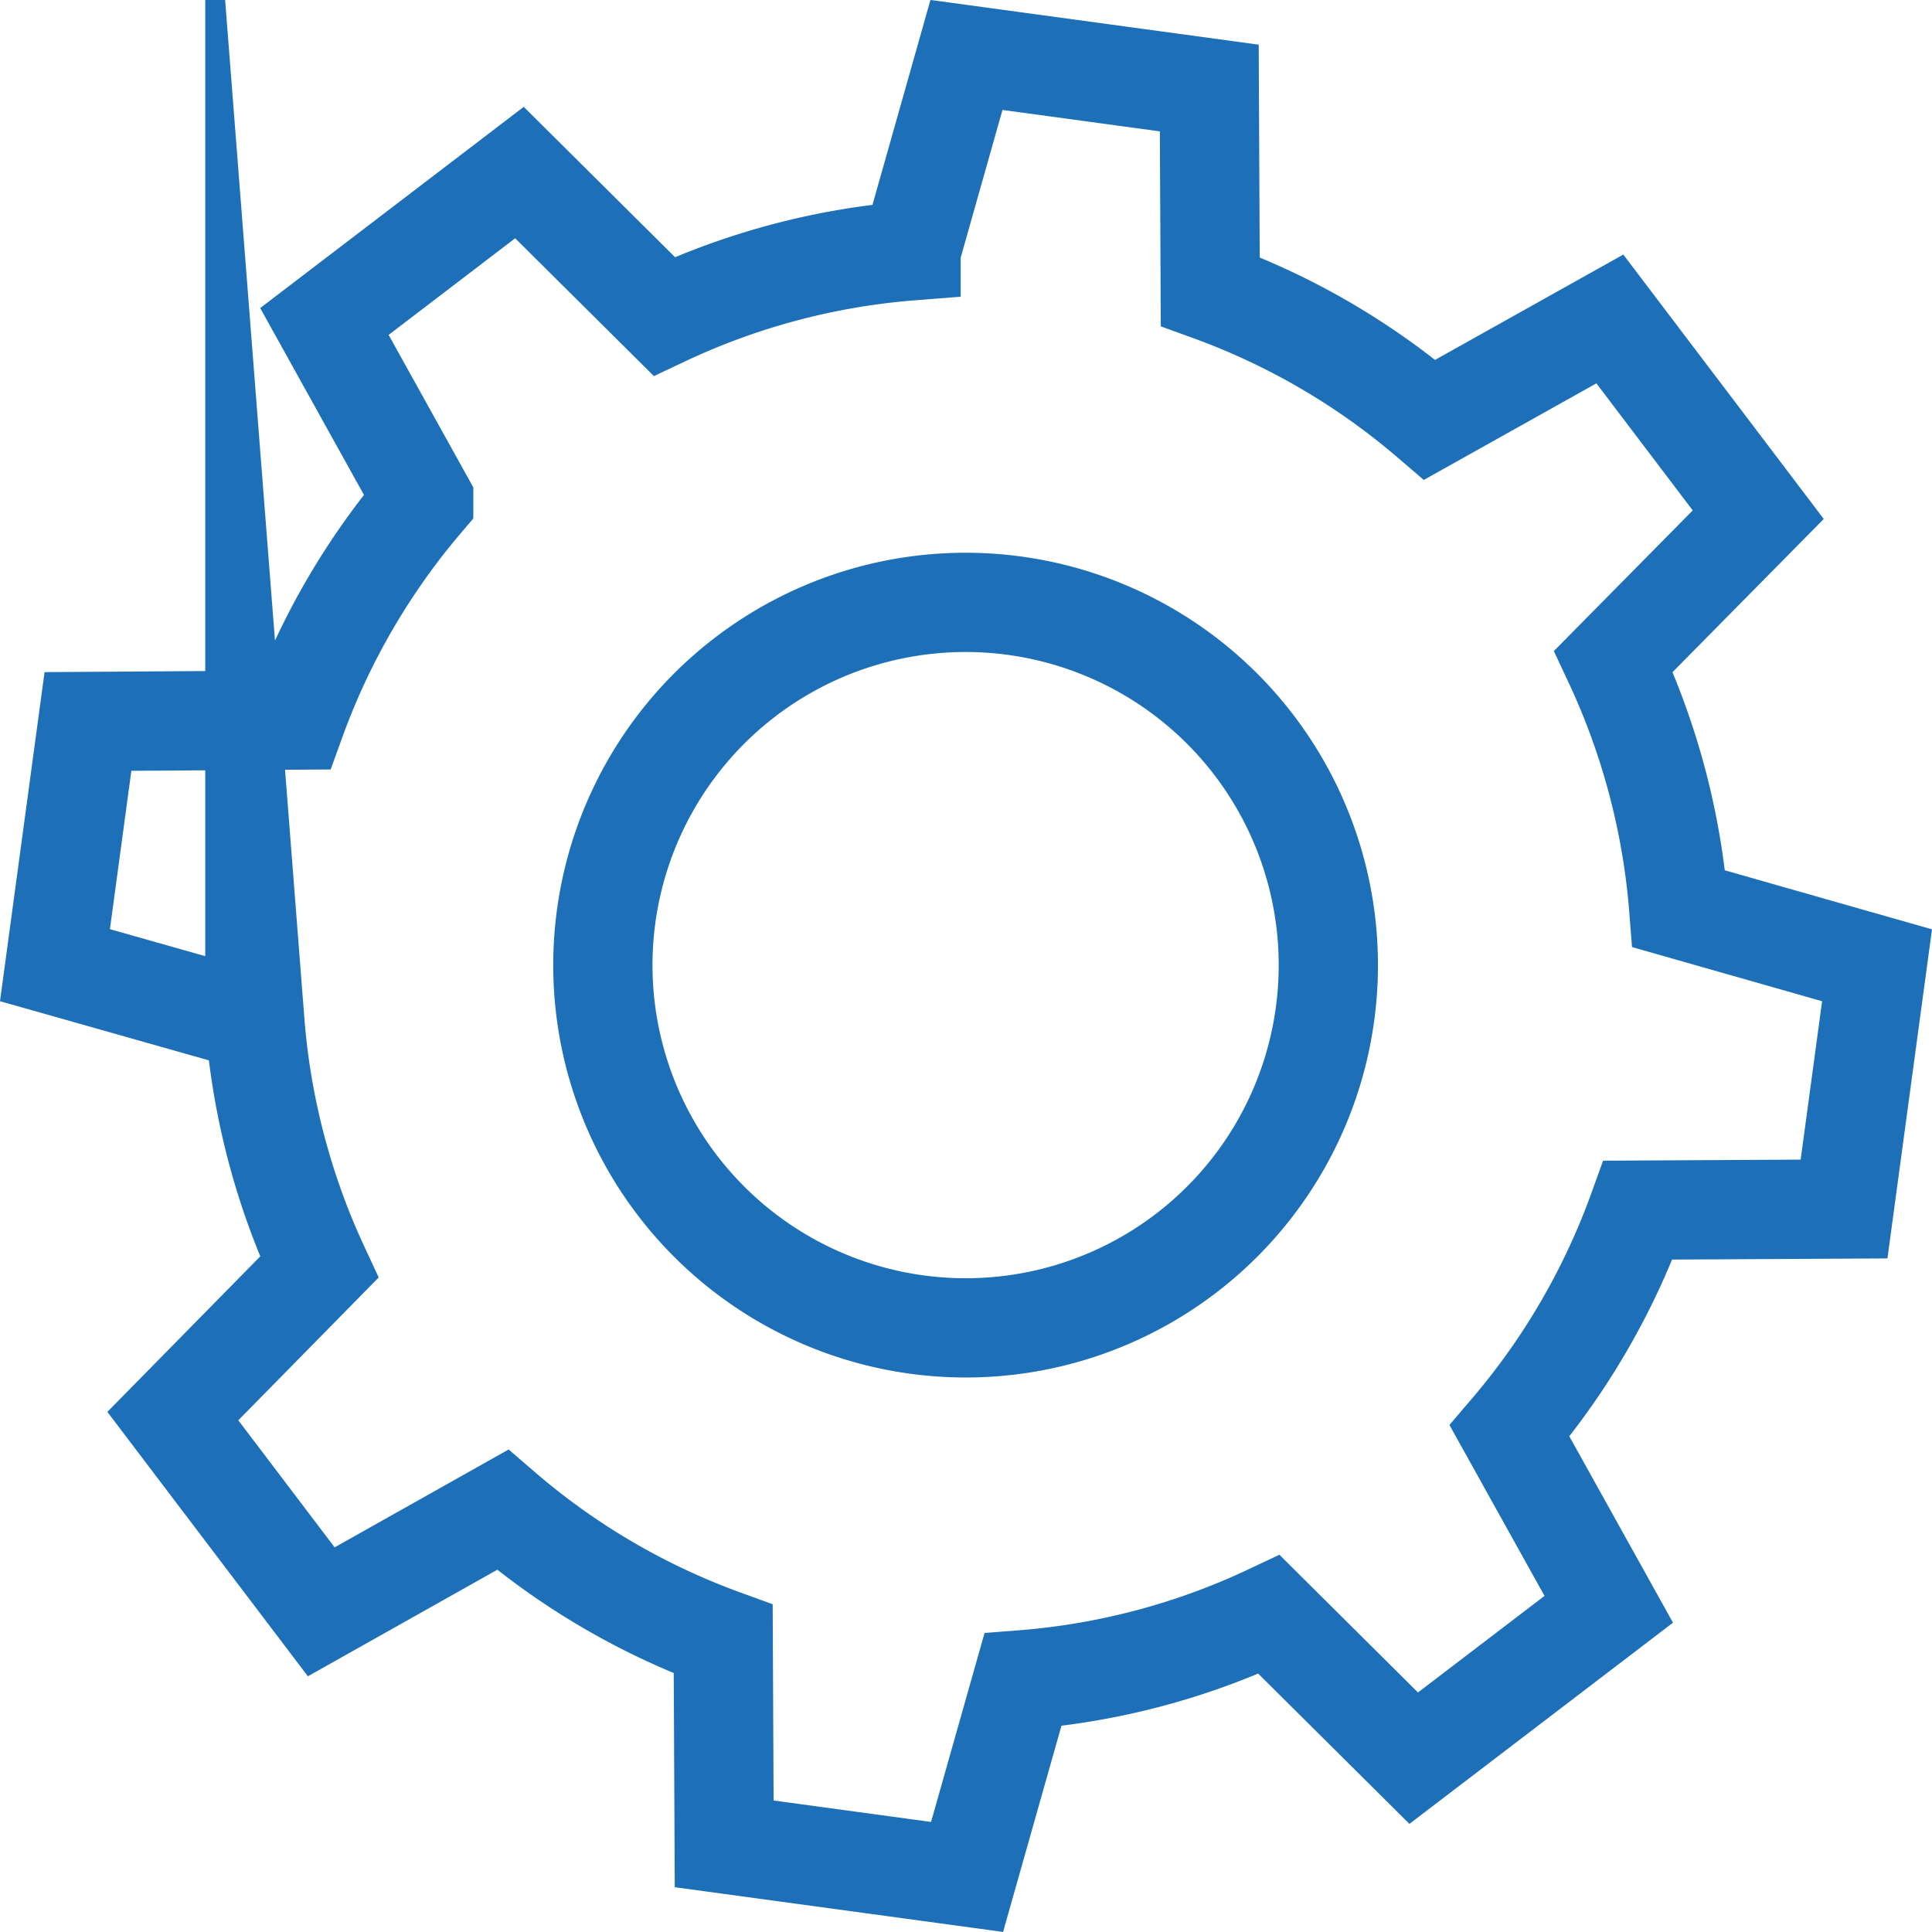 <?xml version="1.0" encoding="UTF-8"?> <svg xmlns="http://www.w3.org/2000/svg" viewBox="0 0 233.571 233.567"> <g id="Слой_2" data-name="Слой 2"> <g id="Слой_1-2" data-name="Слой 1"> <path d="M222.938,146.165l3.99-29.465-23.968-6.83a86.4,86.4,0,0,0-7.9-29.917l17.505-17.73L194.626,38.561,172.854,50.743a85.76,85.76,0,0,0-26.539-15.5l-.117-24.6-29.357-4-6.7,23.682A85.674,85.674,0,0,0,80.3,38.247L62.8,20.862,39.22,38.867l12,21.608A86.178,86.178,0,0,0,35.758,87.054l-25.124.169-3.99,29.465,24.168,6.842A86.259,86.259,0,0,0,38.591,153.2L20.894,171.2l17.947,23.663L60.765,182.53a85.778,85.778,0,0,0,26.668,15.625l.117,24.76,29.364,4,6.749-23.839a85.554,85.554,0,0,0,29.766-7.893l17.482,17.374,23.581-18L182.5,173a86.145,86.145,0,0,0,15.528-26.7Z" fill="none" stroke="#1d70b7" stroke-miterlimit="56" stroke-width="12"></path> <path d="M111,160.154A43.853,43.853,0,1,1,160.189,122.6,43.831,43.831,0,0,1,111,160.154Z" fill="none" stroke="#1d70b7" stroke-miterlimit="56" stroke-width="12"></path> </g> </g> </svg> 